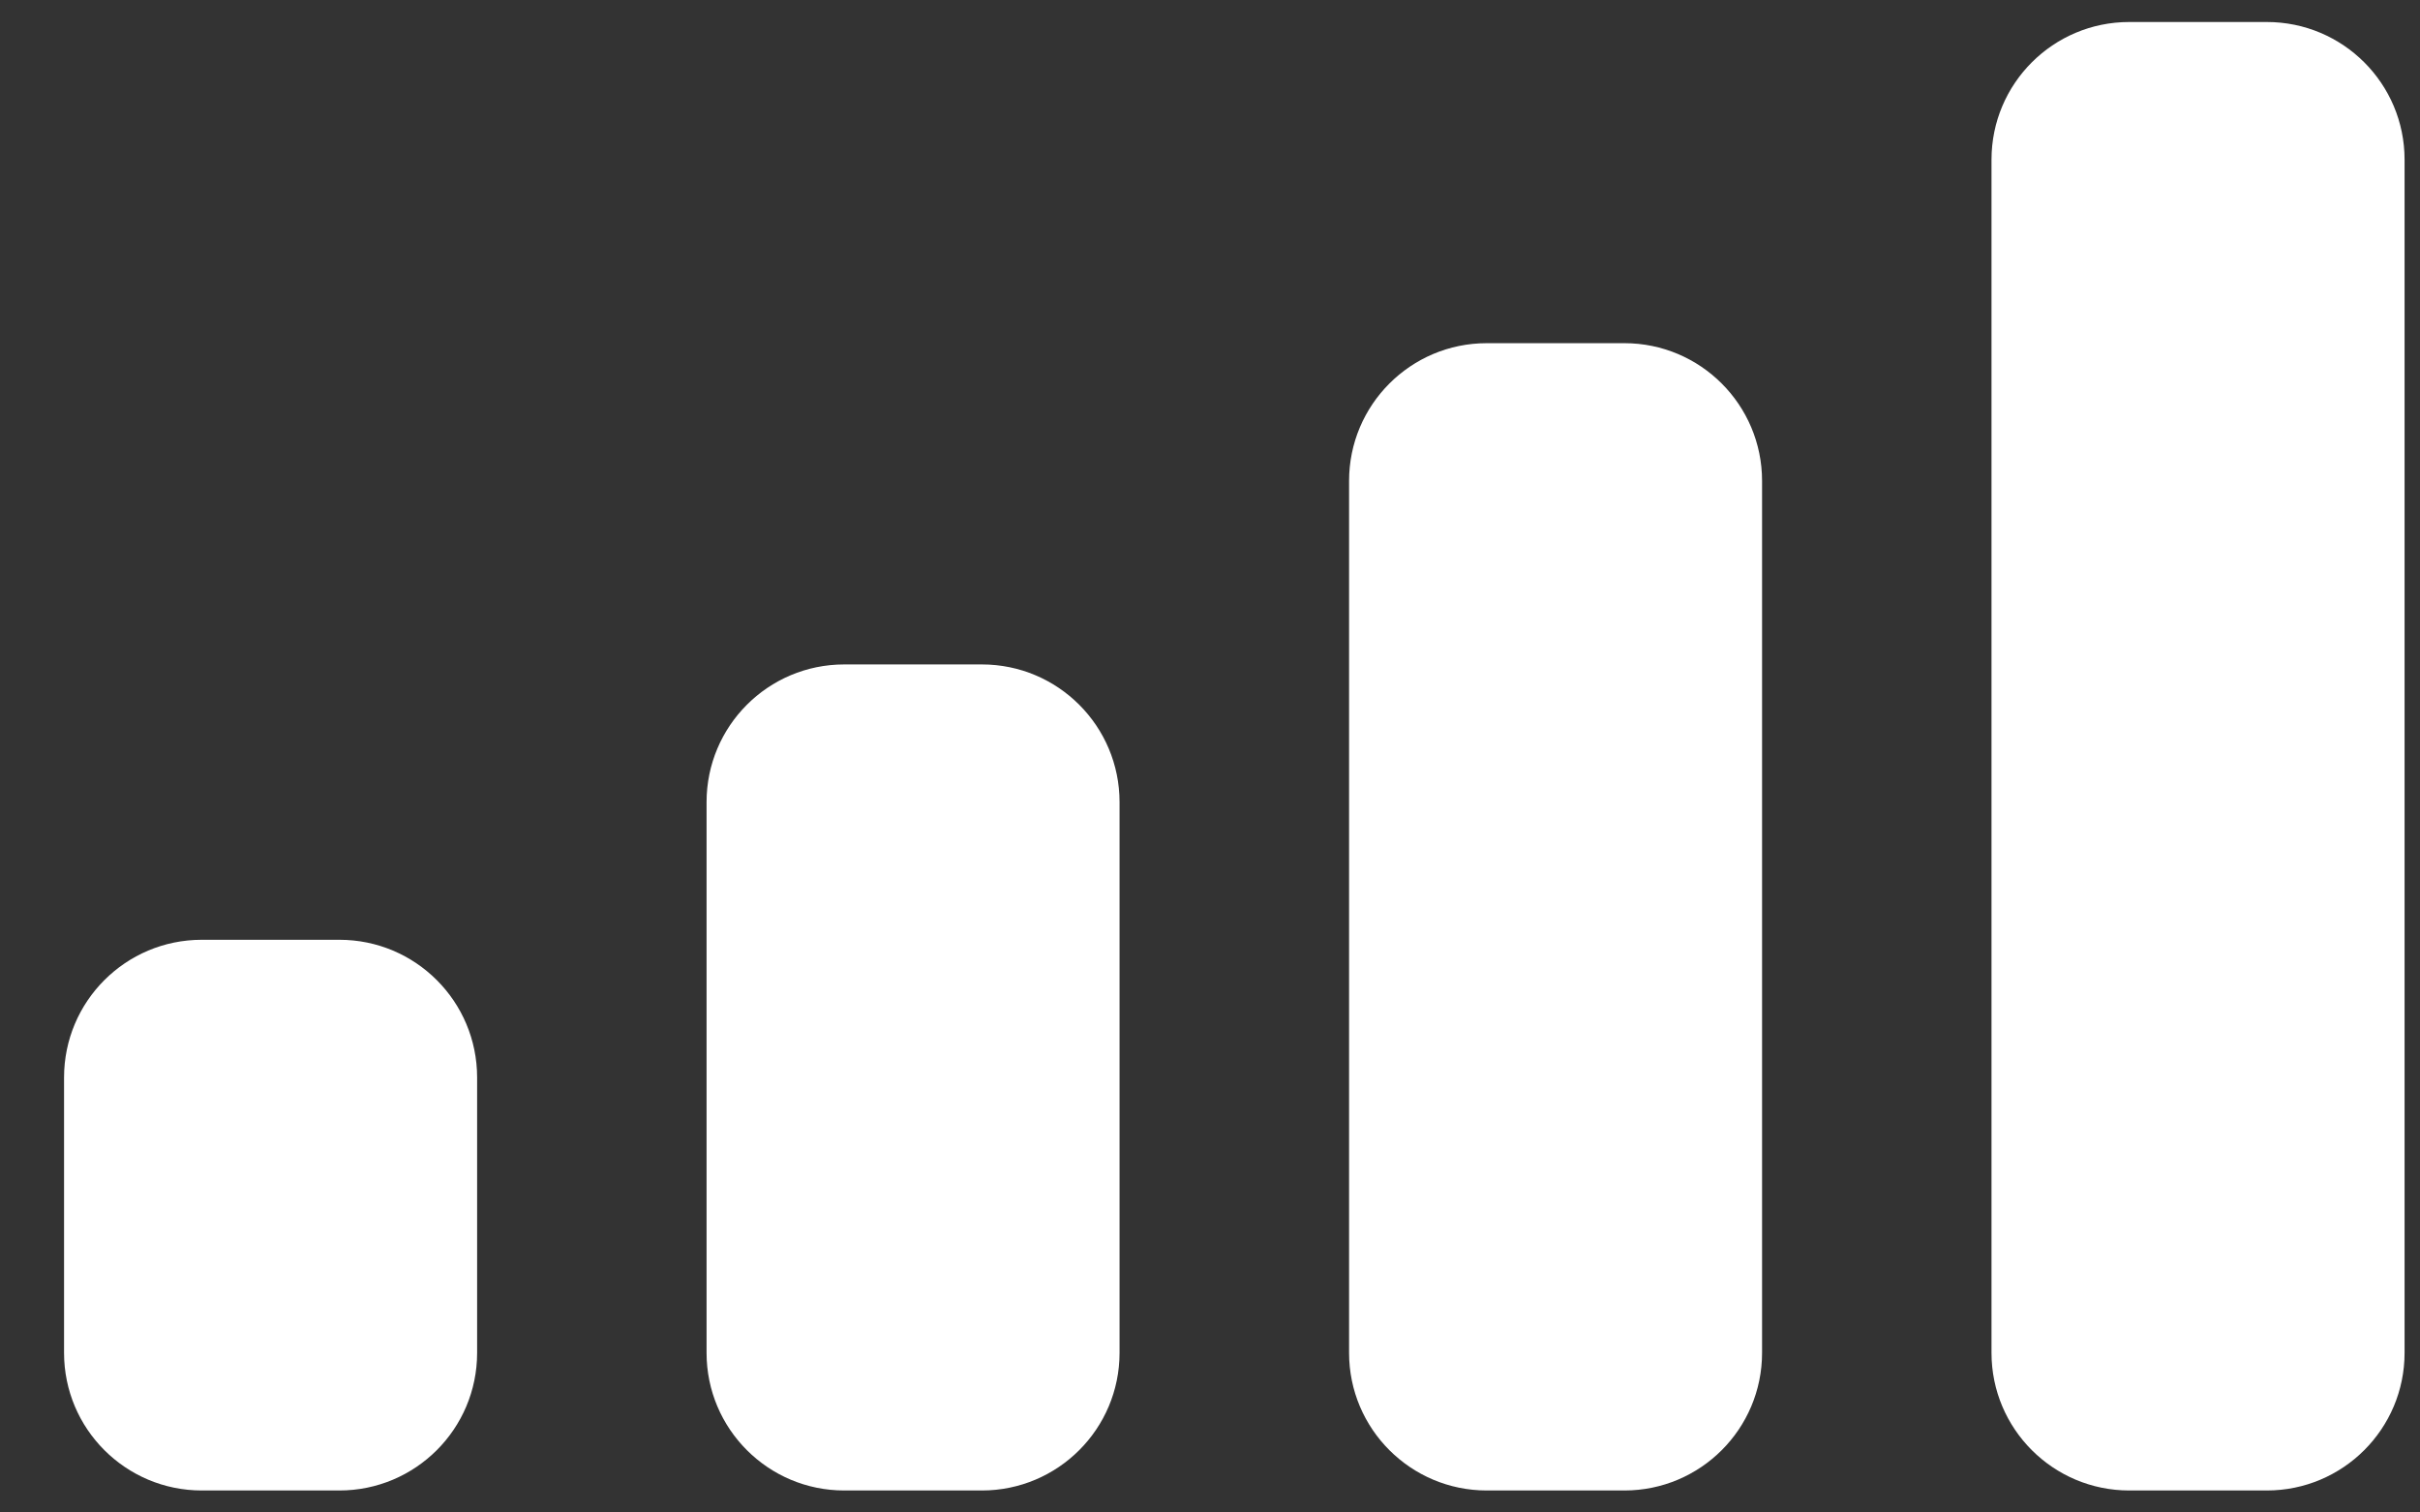 <svg width="32" height="20" viewBox="0 0 32 20" fill="none" xmlns="http://www.w3.org/2000/svg">
<rect x="0" y="0" width="32" height="20" fill="#333333" stroke="none"/>
<path fill-rule="evenodd" clip-rule="evenodd" d="M29.975 0.291H28.155C27.149 0.291 26.334 1.106 26.334 2.111V17.889C26.334 18.894 27.149 19.709 28.155 19.709H29.975C30.981 19.709 31.796 18.894 31.796 17.889V2.111C31.796 1.106 30.981 0.291 29.975 0.291ZM19.659 4.538H21.48C22.485 4.538 23.3 5.354 23.3 6.359V17.889C23.3 18.894 22.485 19.709 21.48 19.709H19.659C18.654 19.709 17.839 18.894 17.839 17.889V6.359C17.839 5.354 18.654 4.538 19.659 4.538ZM12.984 8.786H11.163C10.158 8.786 9.343 9.601 9.343 10.607V17.889C9.343 18.894 10.158 19.709 11.163 19.709H12.984C13.989 19.709 14.804 18.894 14.804 17.889V10.607C14.804 9.601 13.989 8.786 12.984 8.786ZM4.488 12.427H2.668C1.662 12.427 0.847 13.242 0.847 14.248V17.889C0.847 18.894 1.662 19.709 2.668 19.709H4.488C5.494 19.709 6.309 18.894 6.309 17.889V14.248C6.309 13.242 5.494 12.427 4.488 12.427Z" fill="white"/>
</svg>
